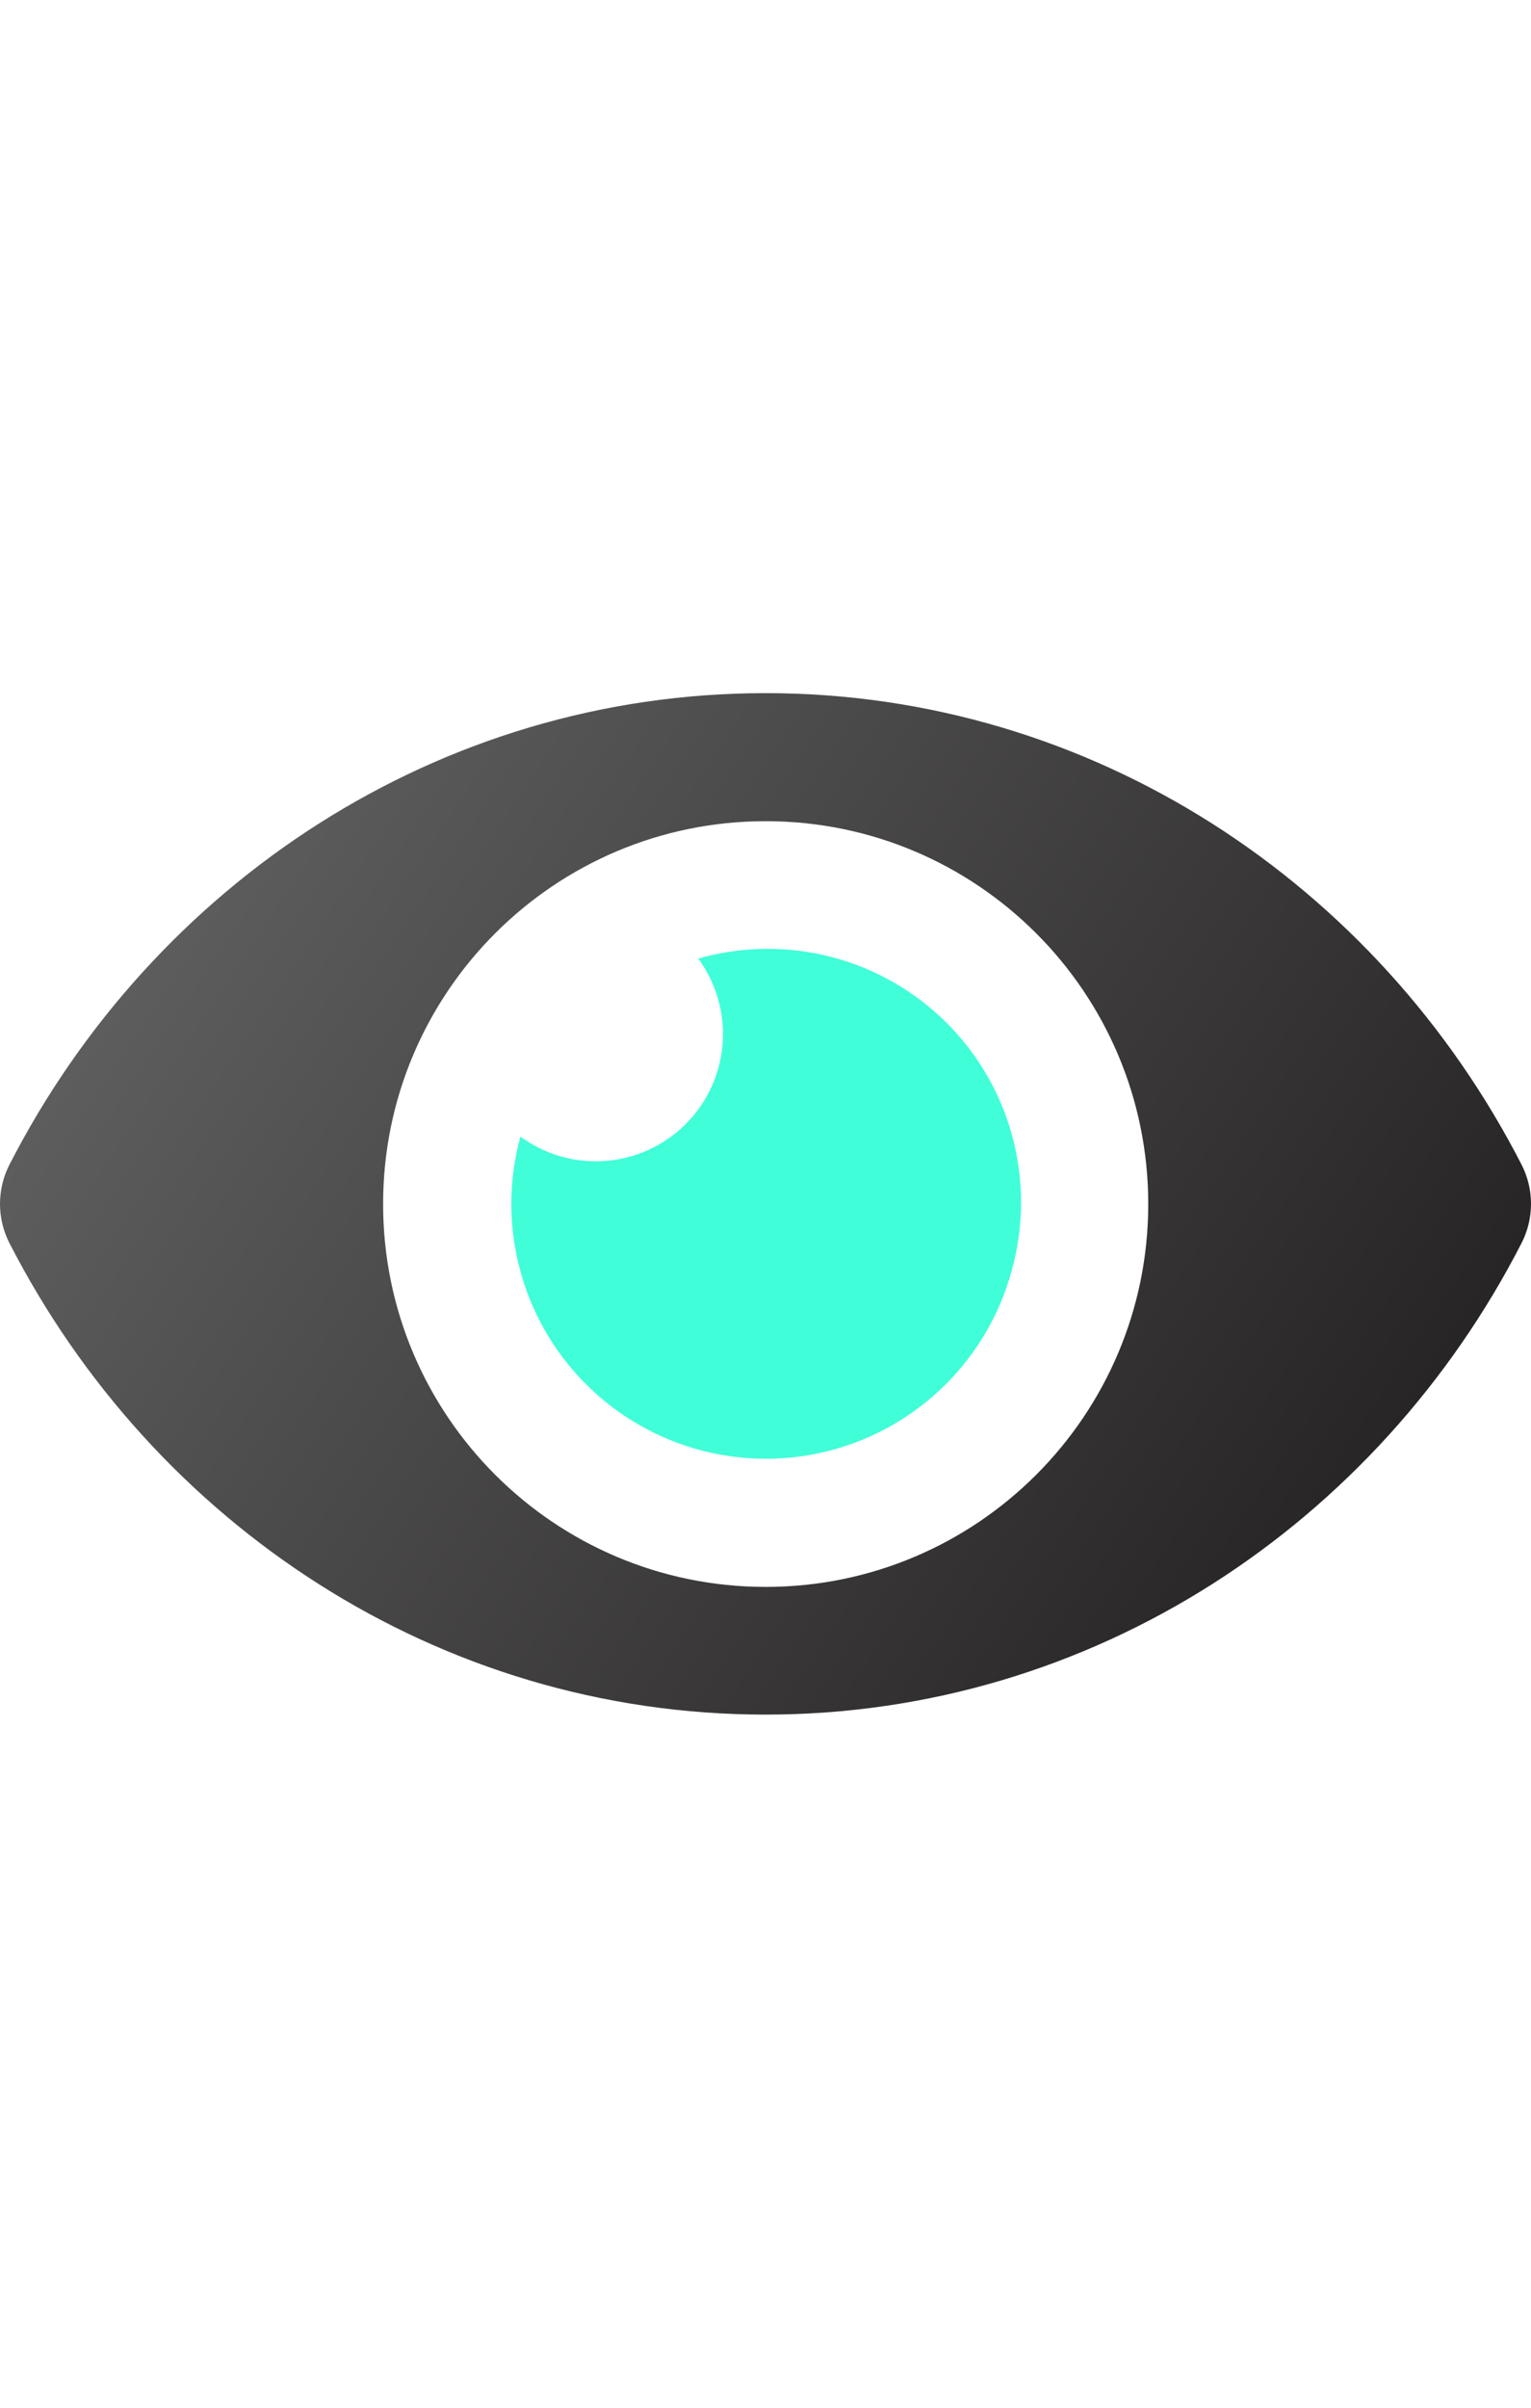 <?xml version="1.0" encoding="UTF-8"?>
<svg width="84px" height="132px" viewBox="0 0 84 132" version="1.1" xmlns="http://www.w3.org/2000/svg" xmlns:xlink="http://www.w3.org/1999/xlink">
    <title>Share pertinent data</title>
    <defs>
        <linearGradient x1="0%" y1="27.778%" x2="100%" y2="72.222%" id="linearGradient-1">
            <stop stop-color="#626262" offset="0%"></stop>
            <stop stop-color="#232021" offset="100%"></stop>
        </linearGradient>
    </defs>
    <g id="Share-pertinent-data" stroke="none" stroke-width="1" fill="none" fill-rule="evenodd">
        <g id="eye-duotone" transform="translate(0, 38)" fill-rule="nonzero">
            <path d="M83.493,25.871 C75.584,10.44 59.927,0 42,0 C24.073,0 8.412,10.447 0.507,25.872 C-0.169,27.211 -0.169,28.791 0.507,30.129 C8.416,45.56 24.073,56 42,56 C59.927,56 75.588,45.553 83.493,30.128 C84.169,28.789 84.169,27.209 83.493,25.871 Z M42.02,49 L42,49 C30.41,48.994 21.018,39.595 21.02,28.005 C21.023,16.415 30.42,7.02 42.01,7.02 C53.601,7.02 62.997,16.415 63,28.005 C63.003,39.595 53.611,48.994 42.02,49 Z" id="Shape" fill="url(#linearGradient-1)"></path>
            <path d="M45.606,41.506 C40.774,42.789 35.625,41.391 32.105,37.841 C28.584,34.291 27.23,29.13 28.553,24.309 C31.33,26.353 35.184,26.061 37.623,23.623 C40.061,21.184 40.353,17.33 38.309,14.553 C43.142,13.173 48.344,14.511 51.913,18.051 C55.481,21.592 56.859,26.783 55.517,31.627 C54.217,36.455 50.439,40.223 45.606,41.506 Z" id="Path" fill="#40FFD8"></path>
        </g>
    </g>
</svg>